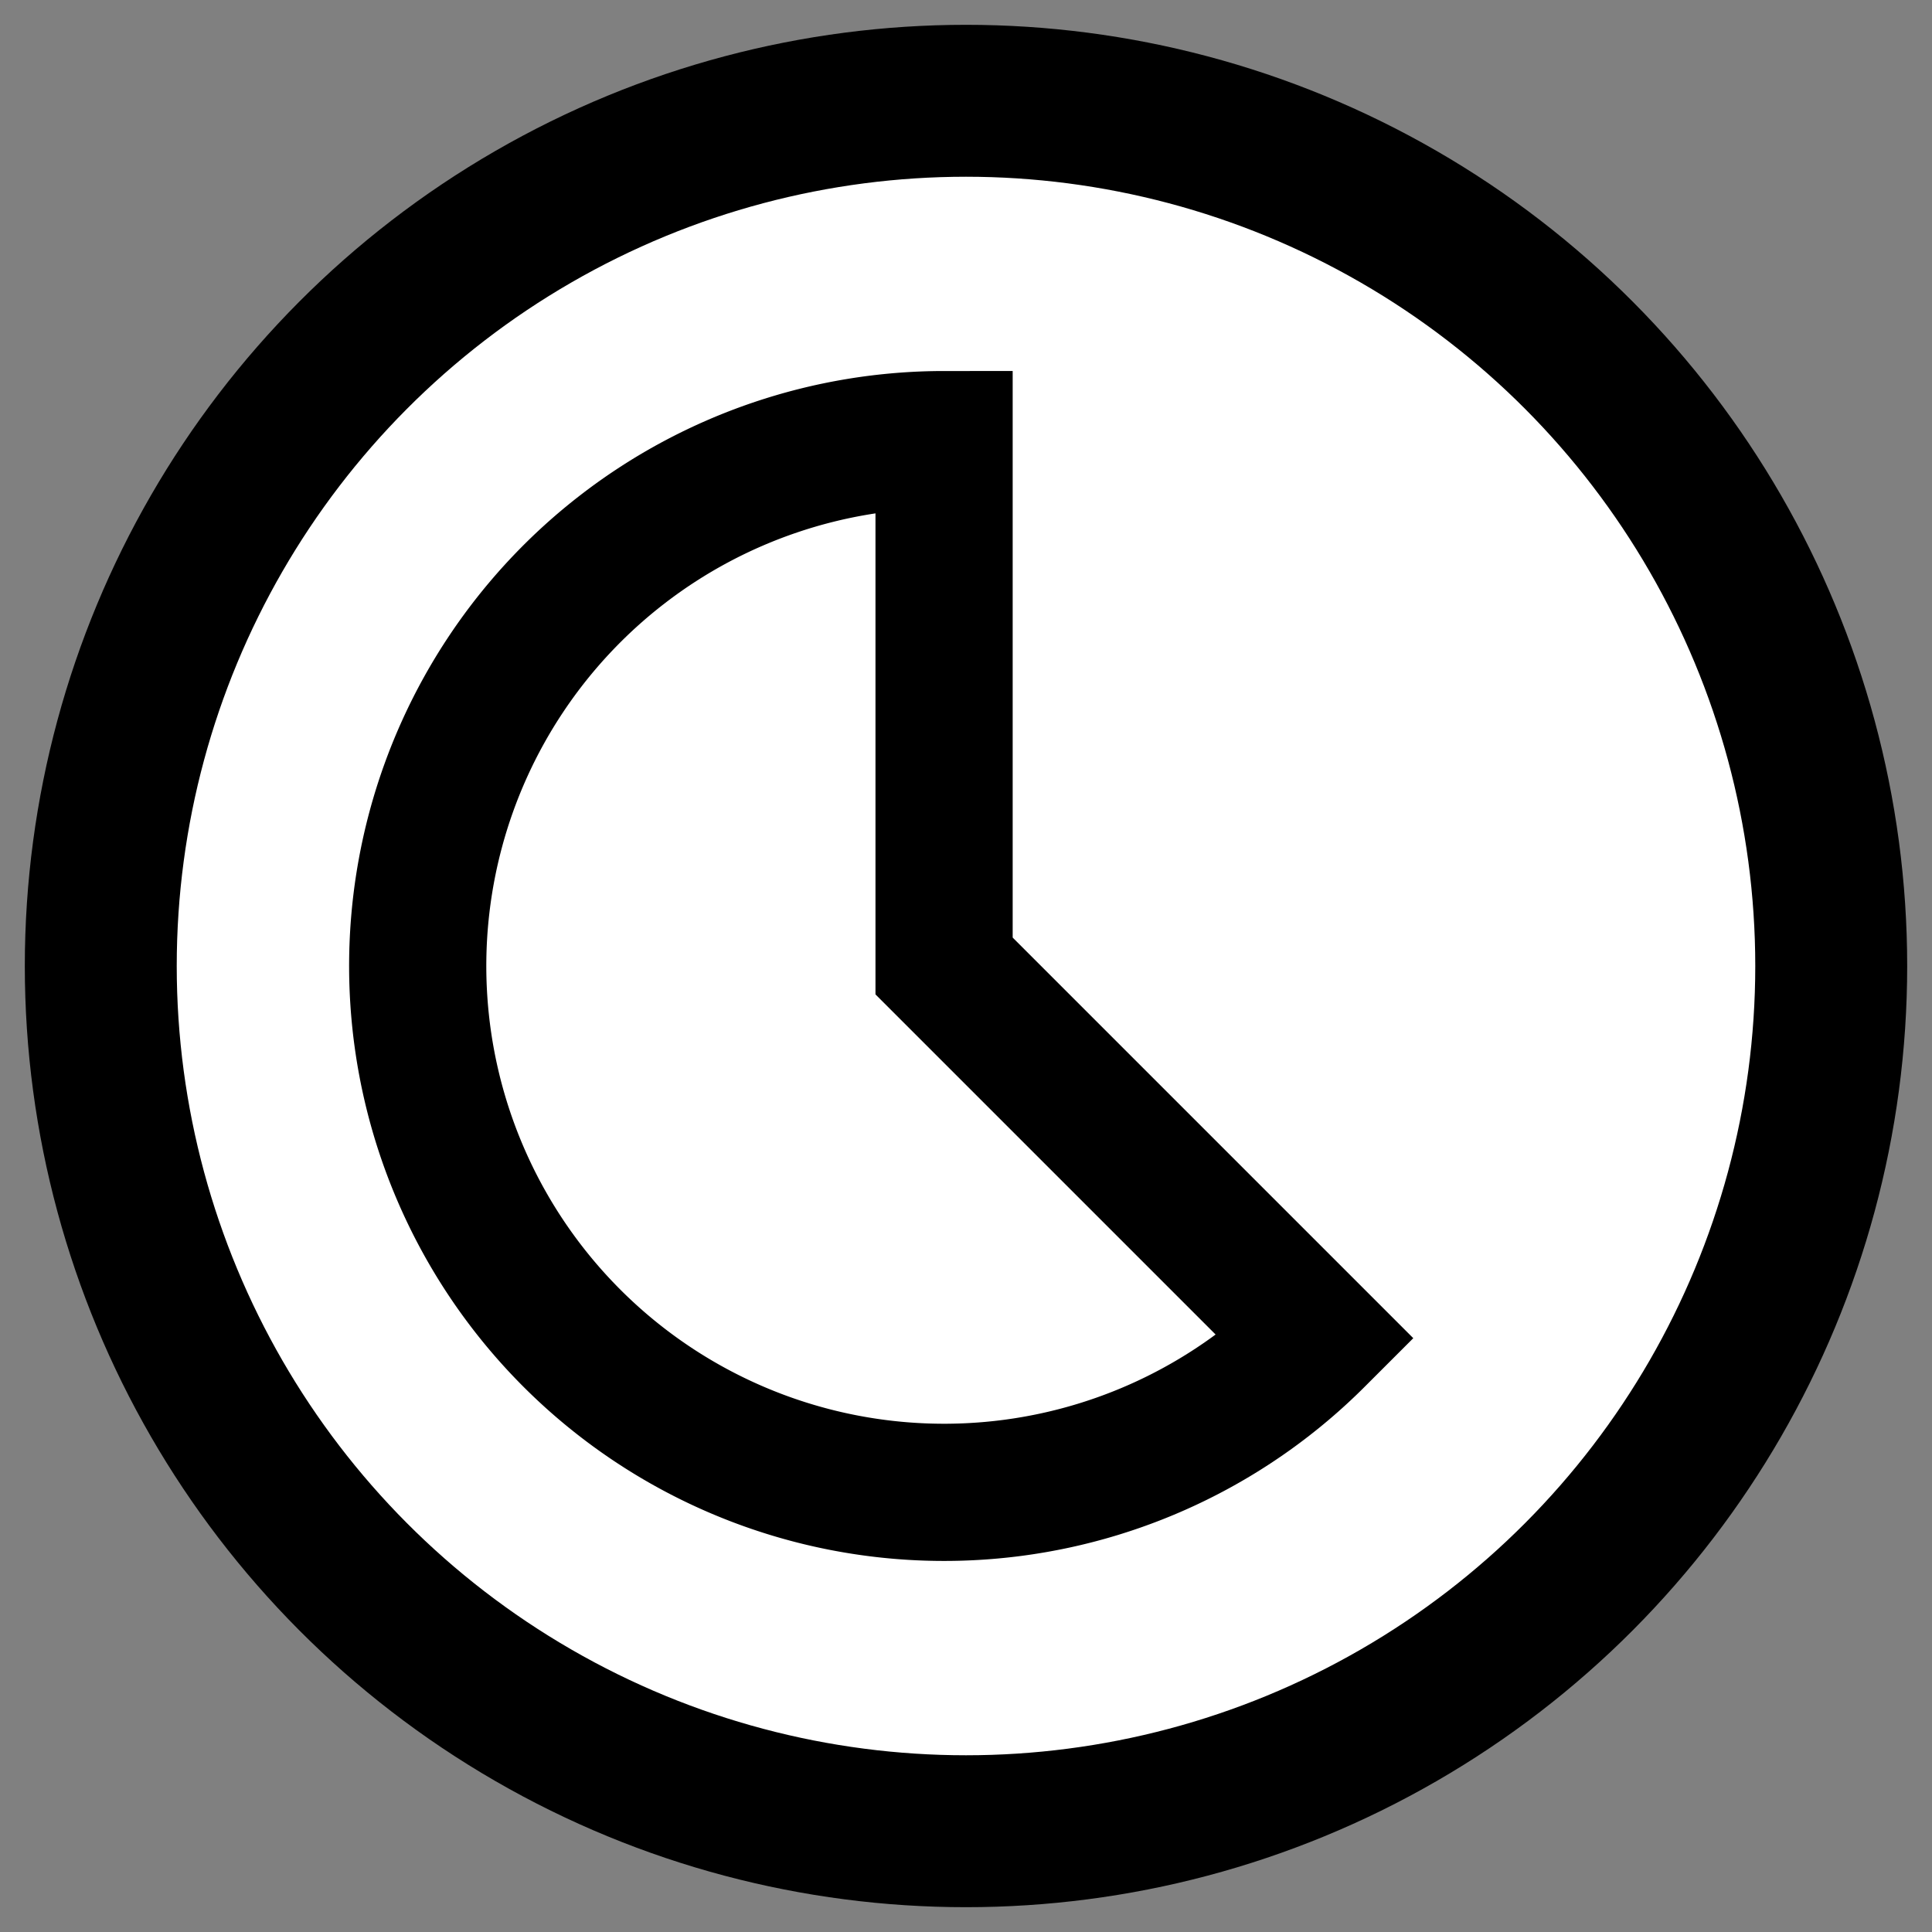 <?xml version="1.0" encoding="UTF-8" standalone="no"?>
<!-- Created with Inkscape (http://www.inkscape.org/) -->

<svg
   width="1891.242"
   height="1891.242"
   viewBox="0 0 500.391 500.391"
   version="1.1"
   id="svg1"
   sodipodi:docname="favicon.svg"
   inkscape:version="1.3.2 (091e20e, 2023-11-25, custom)"
   inkscape:export-filename="maskable.png"
   inkscape:export-xdpi="25.989279"
   inkscape:export-ydpi="25.989279"
   xmlns:inkscape="http://www.inkscape.org/namespaces/inkscape"
   xmlns:sodipodi="http://sodipodi.sourceforge.net/DTD/sodipodi-0.dtd"
   xmlns="http://www.w3.org/2000/svg"
   xmlns:svg="http://www.w3.org/2000/svg">
  <rect x="0" y="0" width="500.391" height="500.391" fill="#808080" stroke="none"/>
  <sodipodi:namedview
     id="namedview1"
     pagecolor="#ffffff"
     bordercolor="#000000"
     borderopacity="0.25"
     inkscape:showpageshadow="2"
     inkscape:pageopacity="0.0"
     inkscape:pagecheckerboard="0"
     inkscape:deskcolor="#d1d1d1"
     inkscape:zoom="0.32939265"
     inkscape:cx="538.87055"
     inkscape:cy="997.29001"
     inkscape:window-width="1920"
     inkscape:window-height="1057"
     inkscape:window-x="-8"
     inkscape:window-y="-8"
     inkscape:window-maximized="1"
     inkscape:current-layer="layer1" />
  <defs
     id="defs1" />
  <g
     id="layer1"
     transform="translate(-14.39,-14.387)">
    <ellipse
       style="fill:#ffffff;fill-opacity:1;stroke:#000000;stroke-width:39.348;stroke-dasharray:none;stroke-opacity:1"
       id="path2"
       cx="264.586"
       cy="264.583"
       rx="224.095"
       ry="224.095" />
    <path
       style="fill:#ffffff;fill-opacity:1;stroke:#000000;stroke-width:35.534;stroke-dasharray:none;stroke-opacity:1"
       id="path1"
       d="M 355.307,360.977 A 136.329,136.329 0 0 1 190.743,382.642 136.329,136.329 0 0 1 127.224,229.293 136.329,136.329 0 0 1 258.908,128.249 V 264.578 Z" />
  </g>
</svg>
